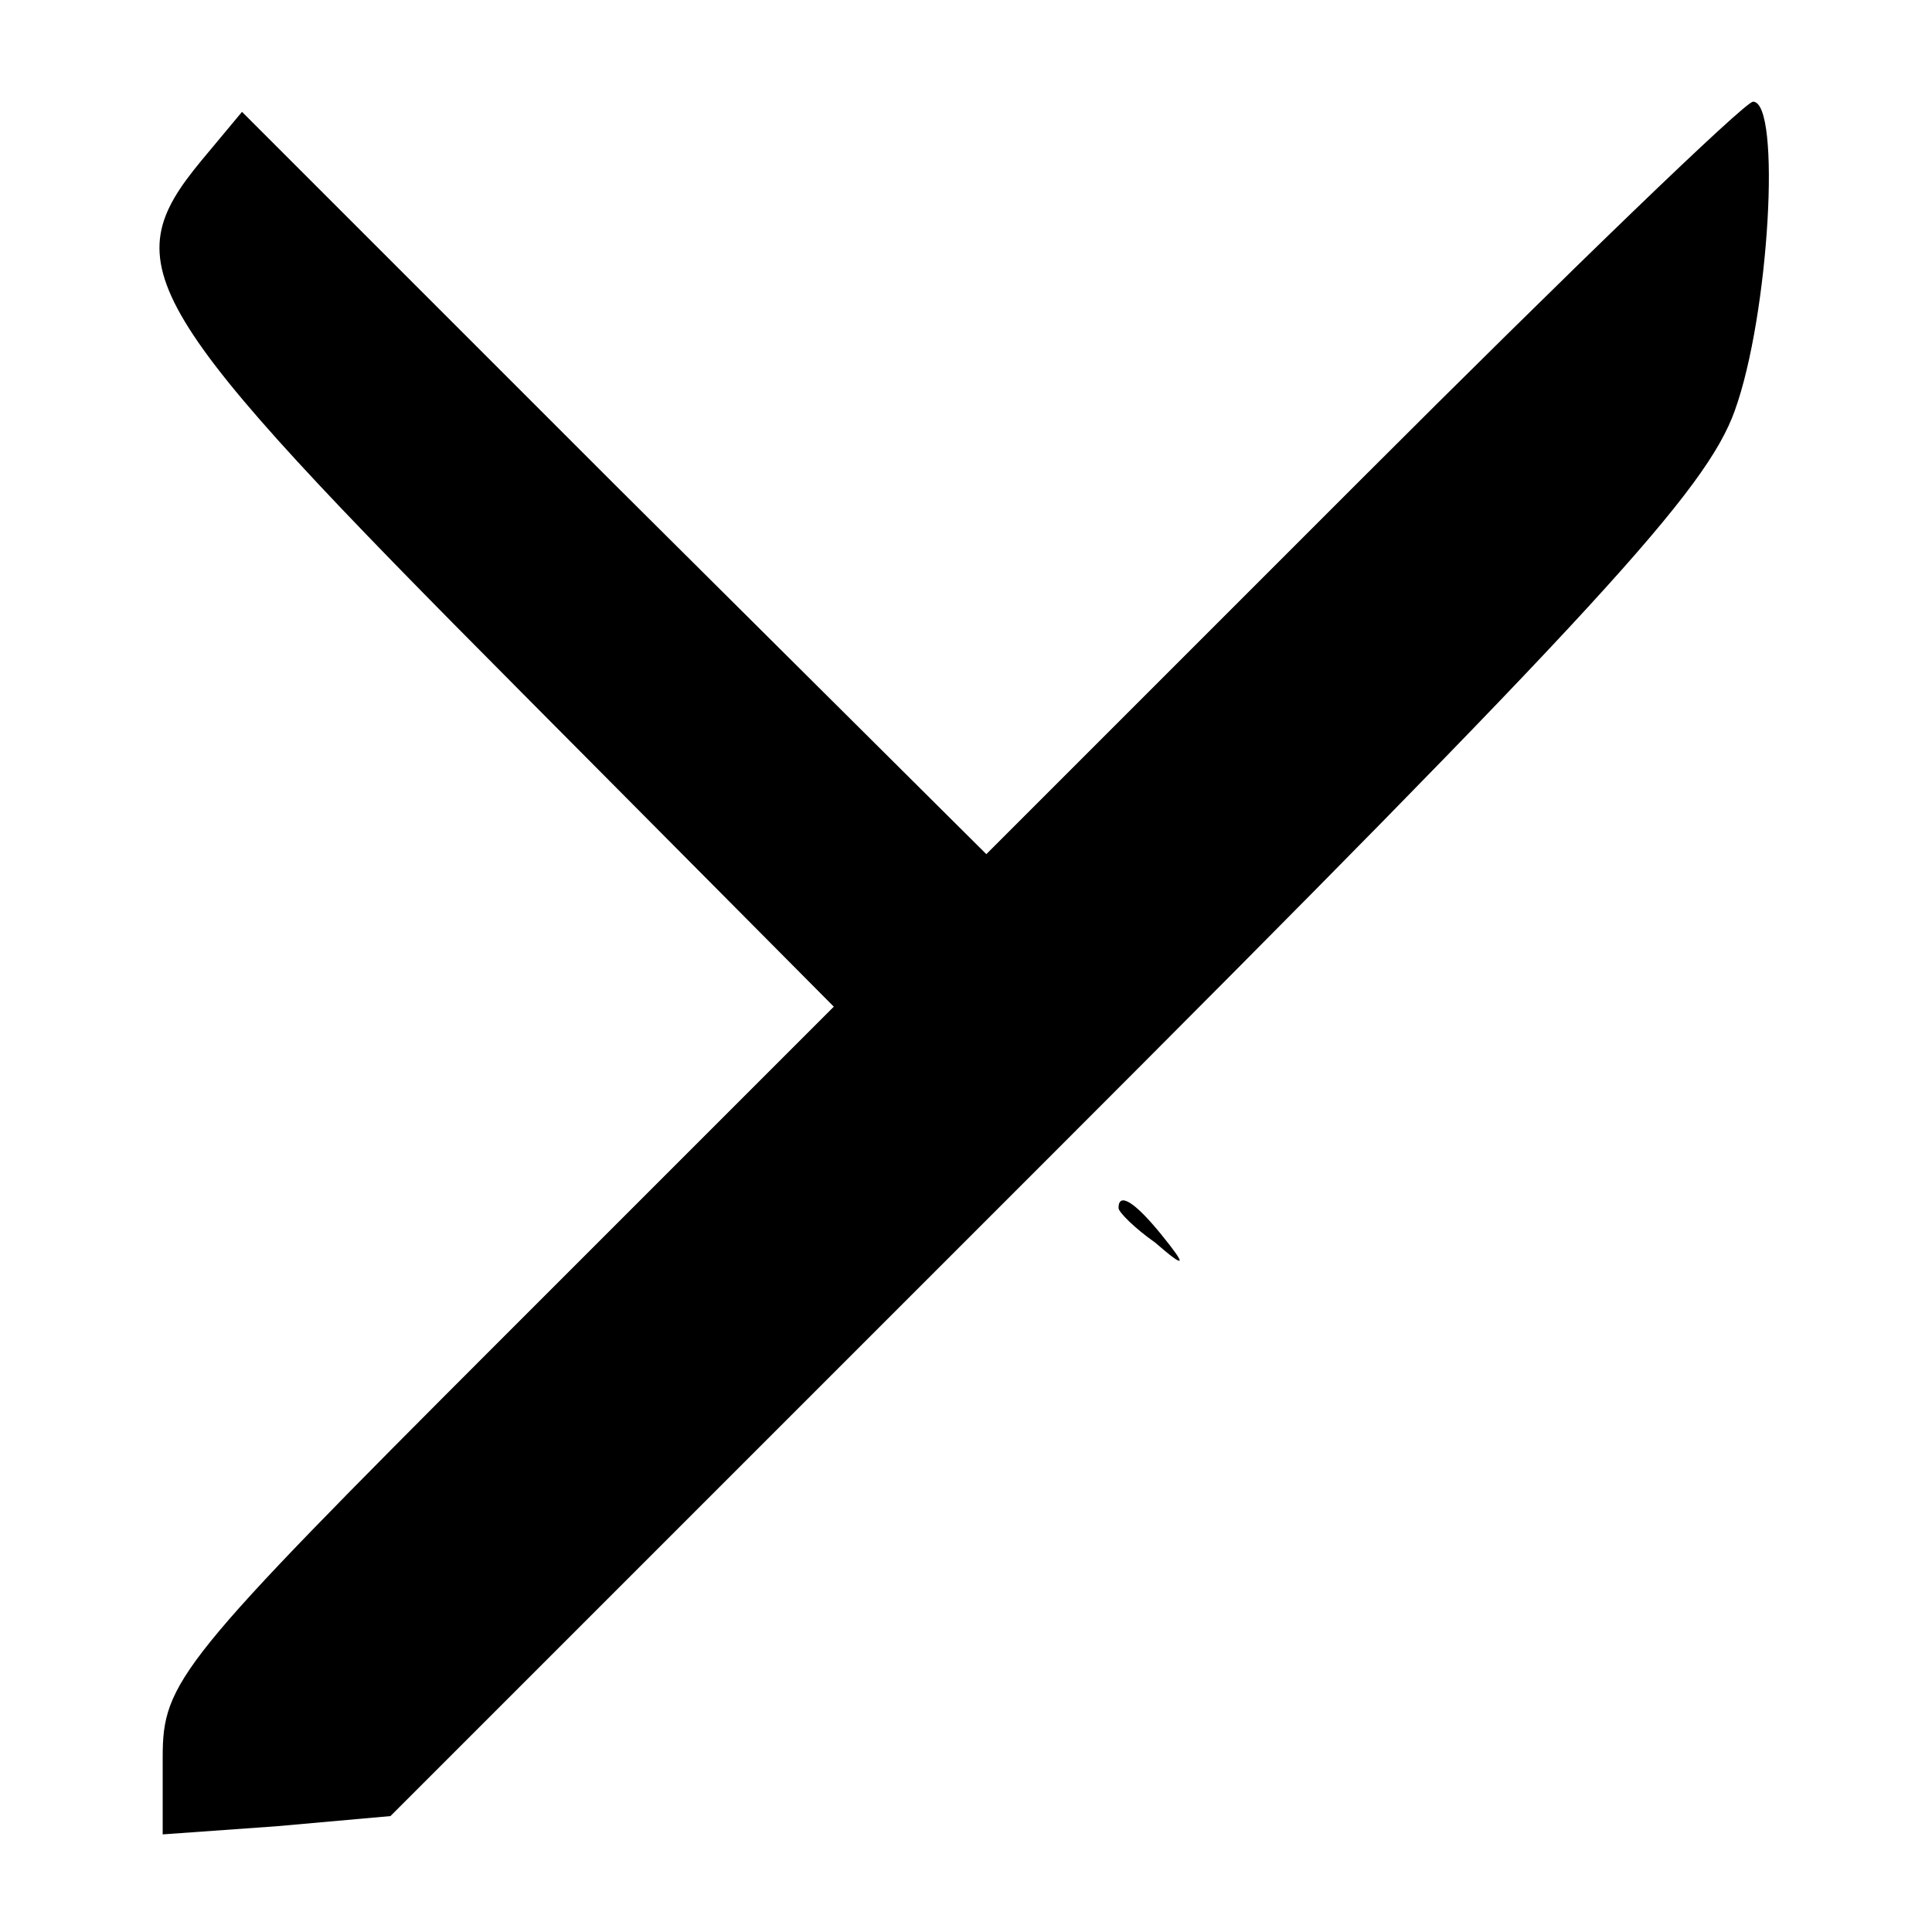 <?xml version="1.0" standalone="no"?>
<!DOCTYPE svg PUBLIC "-//W3C//DTD SVG 20010904//EN"
 "http://www.w3.org/TR/2001/REC-SVG-20010904/DTD/svg10.dtd">
<svg version="1.0" xmlns="http://www.w3.org/2000/svg"
 width="95pt" height="95pt" viewBox="0 0 95 95"
 preserveAspectRatio="xMidYMid meet">
<g transform="translate(0,95) scale(0.1,-0.1)"
fill="#000000" stroke="none">
<path d="M670 715 l-185 -185 -183 182 -183 183 -20 -24 c-43 -52 -31 -72 157
-261 l154 -155 -165 -165 c-157 -157 -165 -167 -165 -204 l0 -38 56 4 56 5
322 322 c273 273 325 330 339 369 17 47 23 152 9 152 -4 0 -90 -83 -192 -185z"/>
<path d="M550 356 c0 -2 8 -10 18 -17 15 -13 16 -12 3 4 -13 16 -21 21 -21 13z"/>
</g>
</svg>
